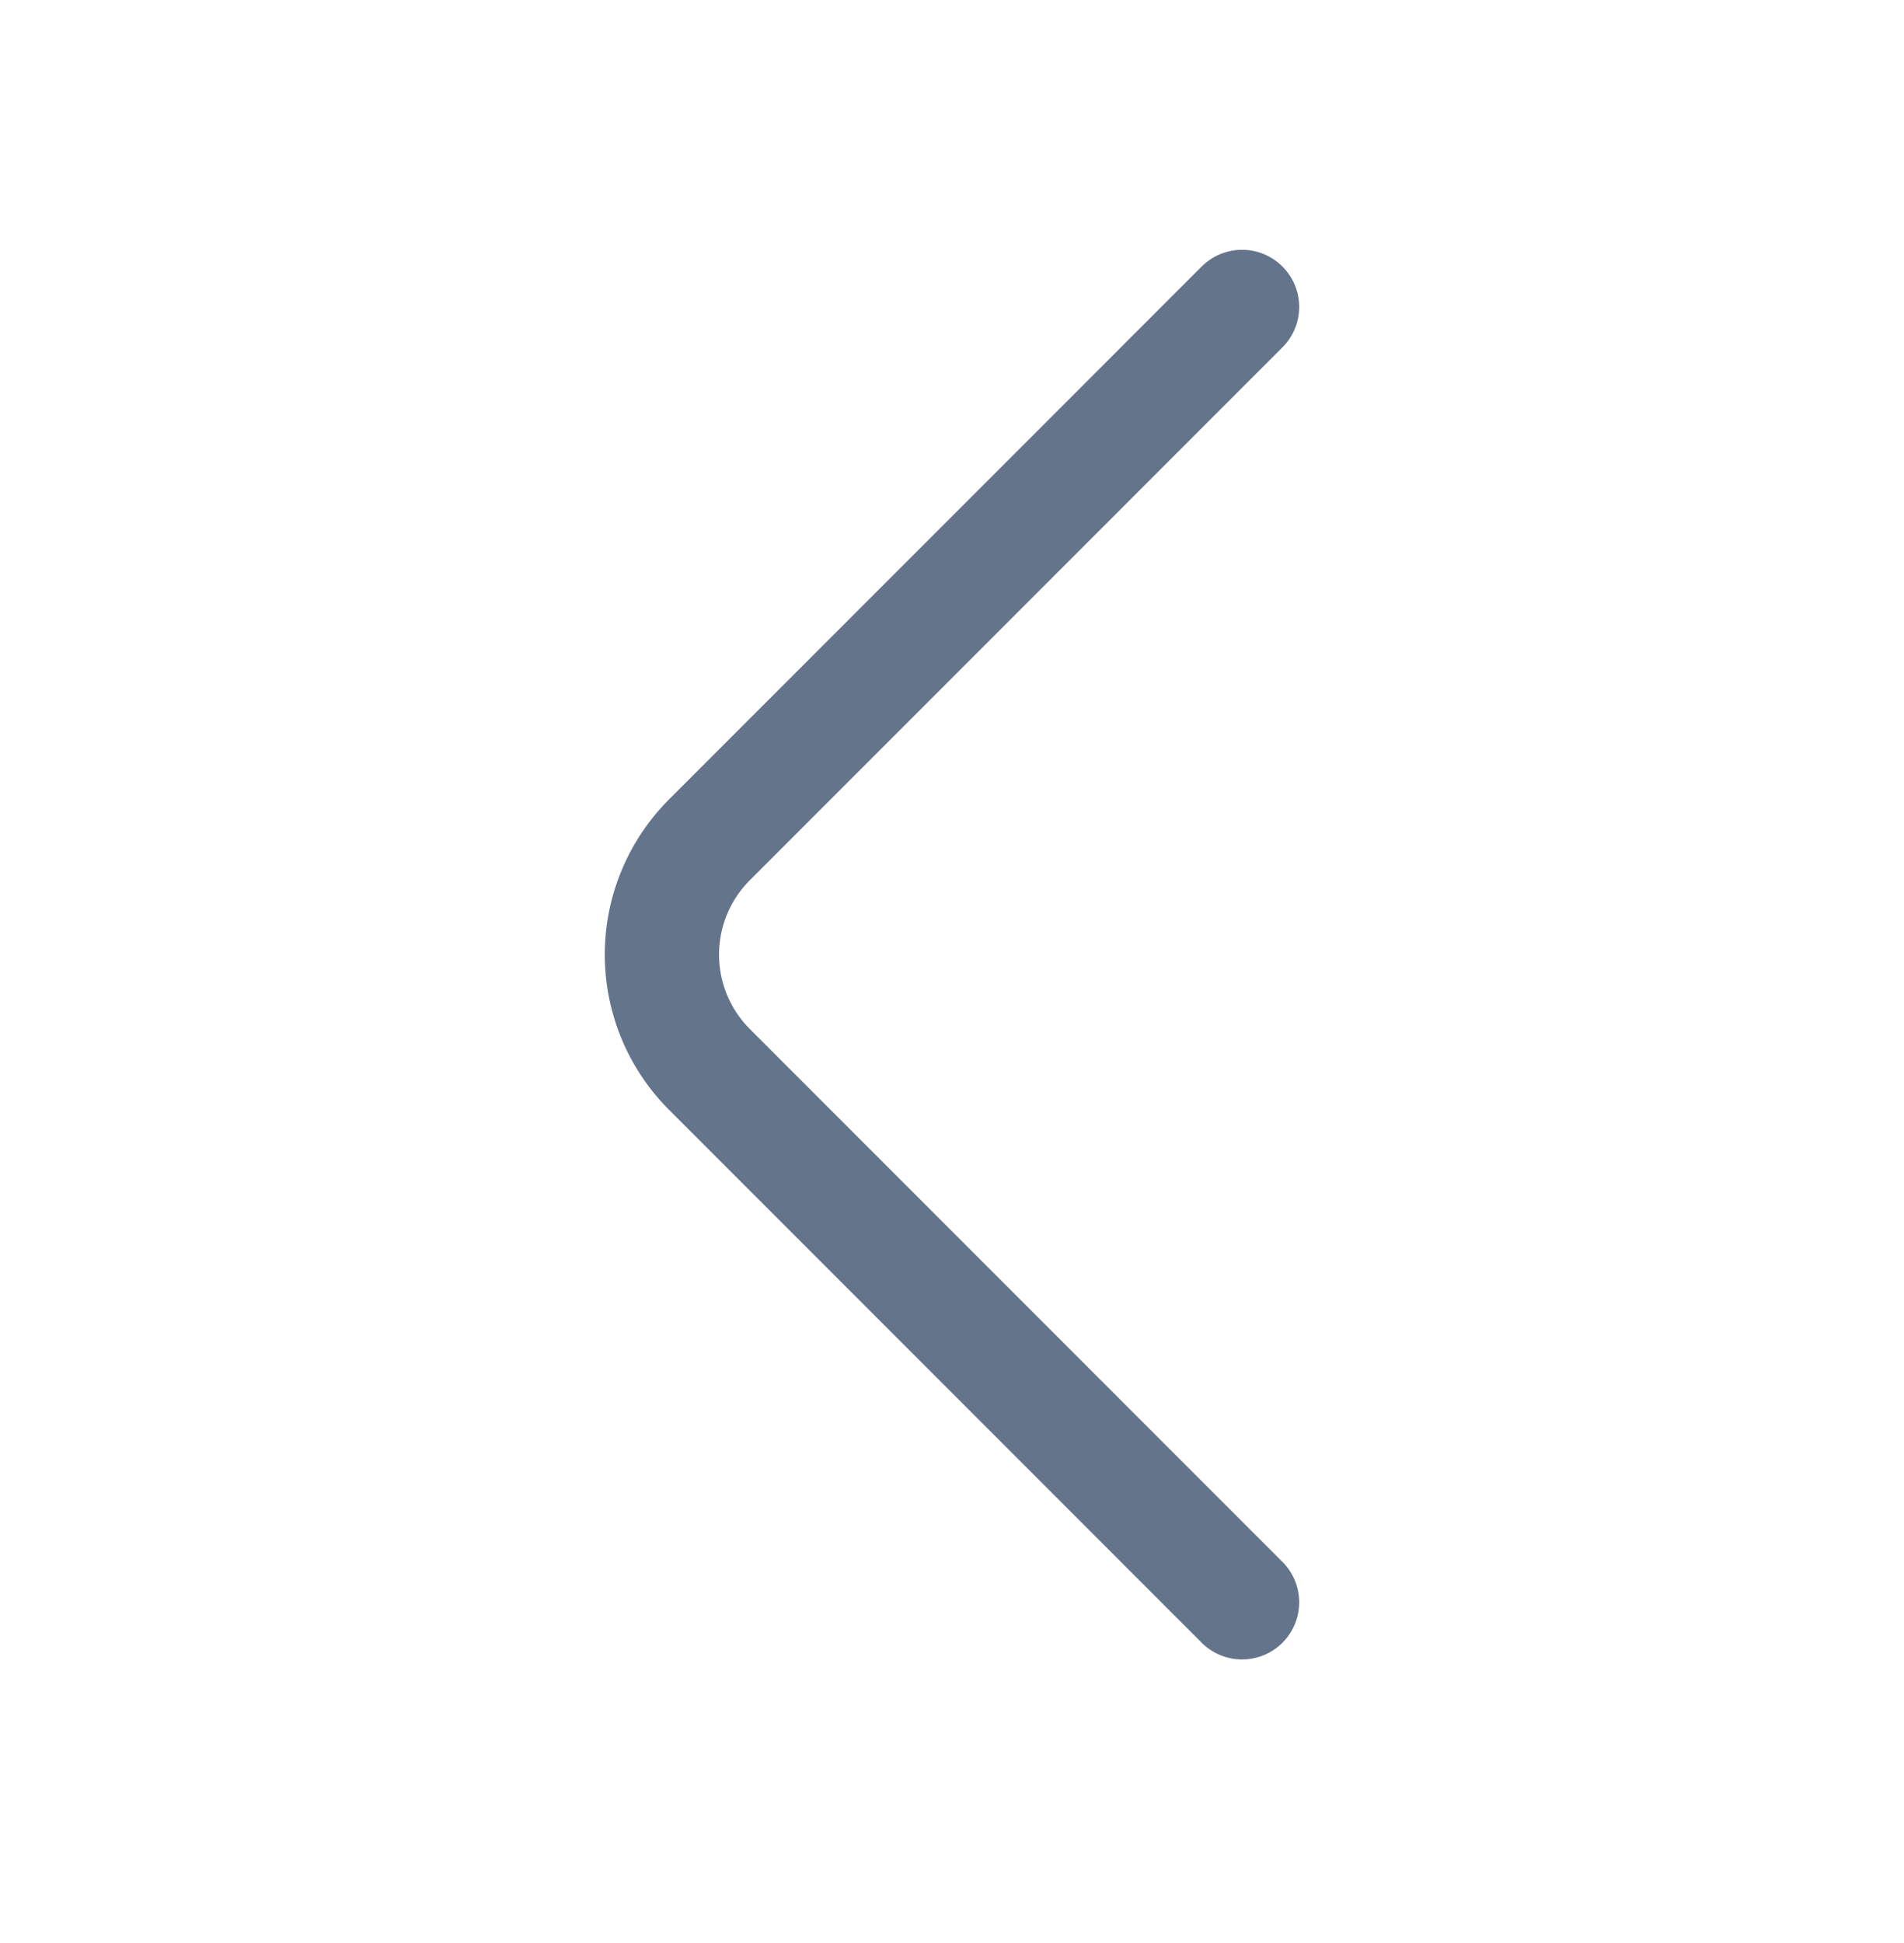 <svg xmlns="http://www.w3.org/2000/svg" width="50" height="51" fill="none" viewBox="0 0 50 51"><g id="Back"><path id="Vector" stroke="#64748B" stroke-linecap="round" stroke-linejoin="round" stroke-miterlimit="10" stroke-width="3" d="M32.617 42.057 18.622 28.062a4.262 4.262 0 0 1 0-6.01L32.617 8.057"/></g></svg>
